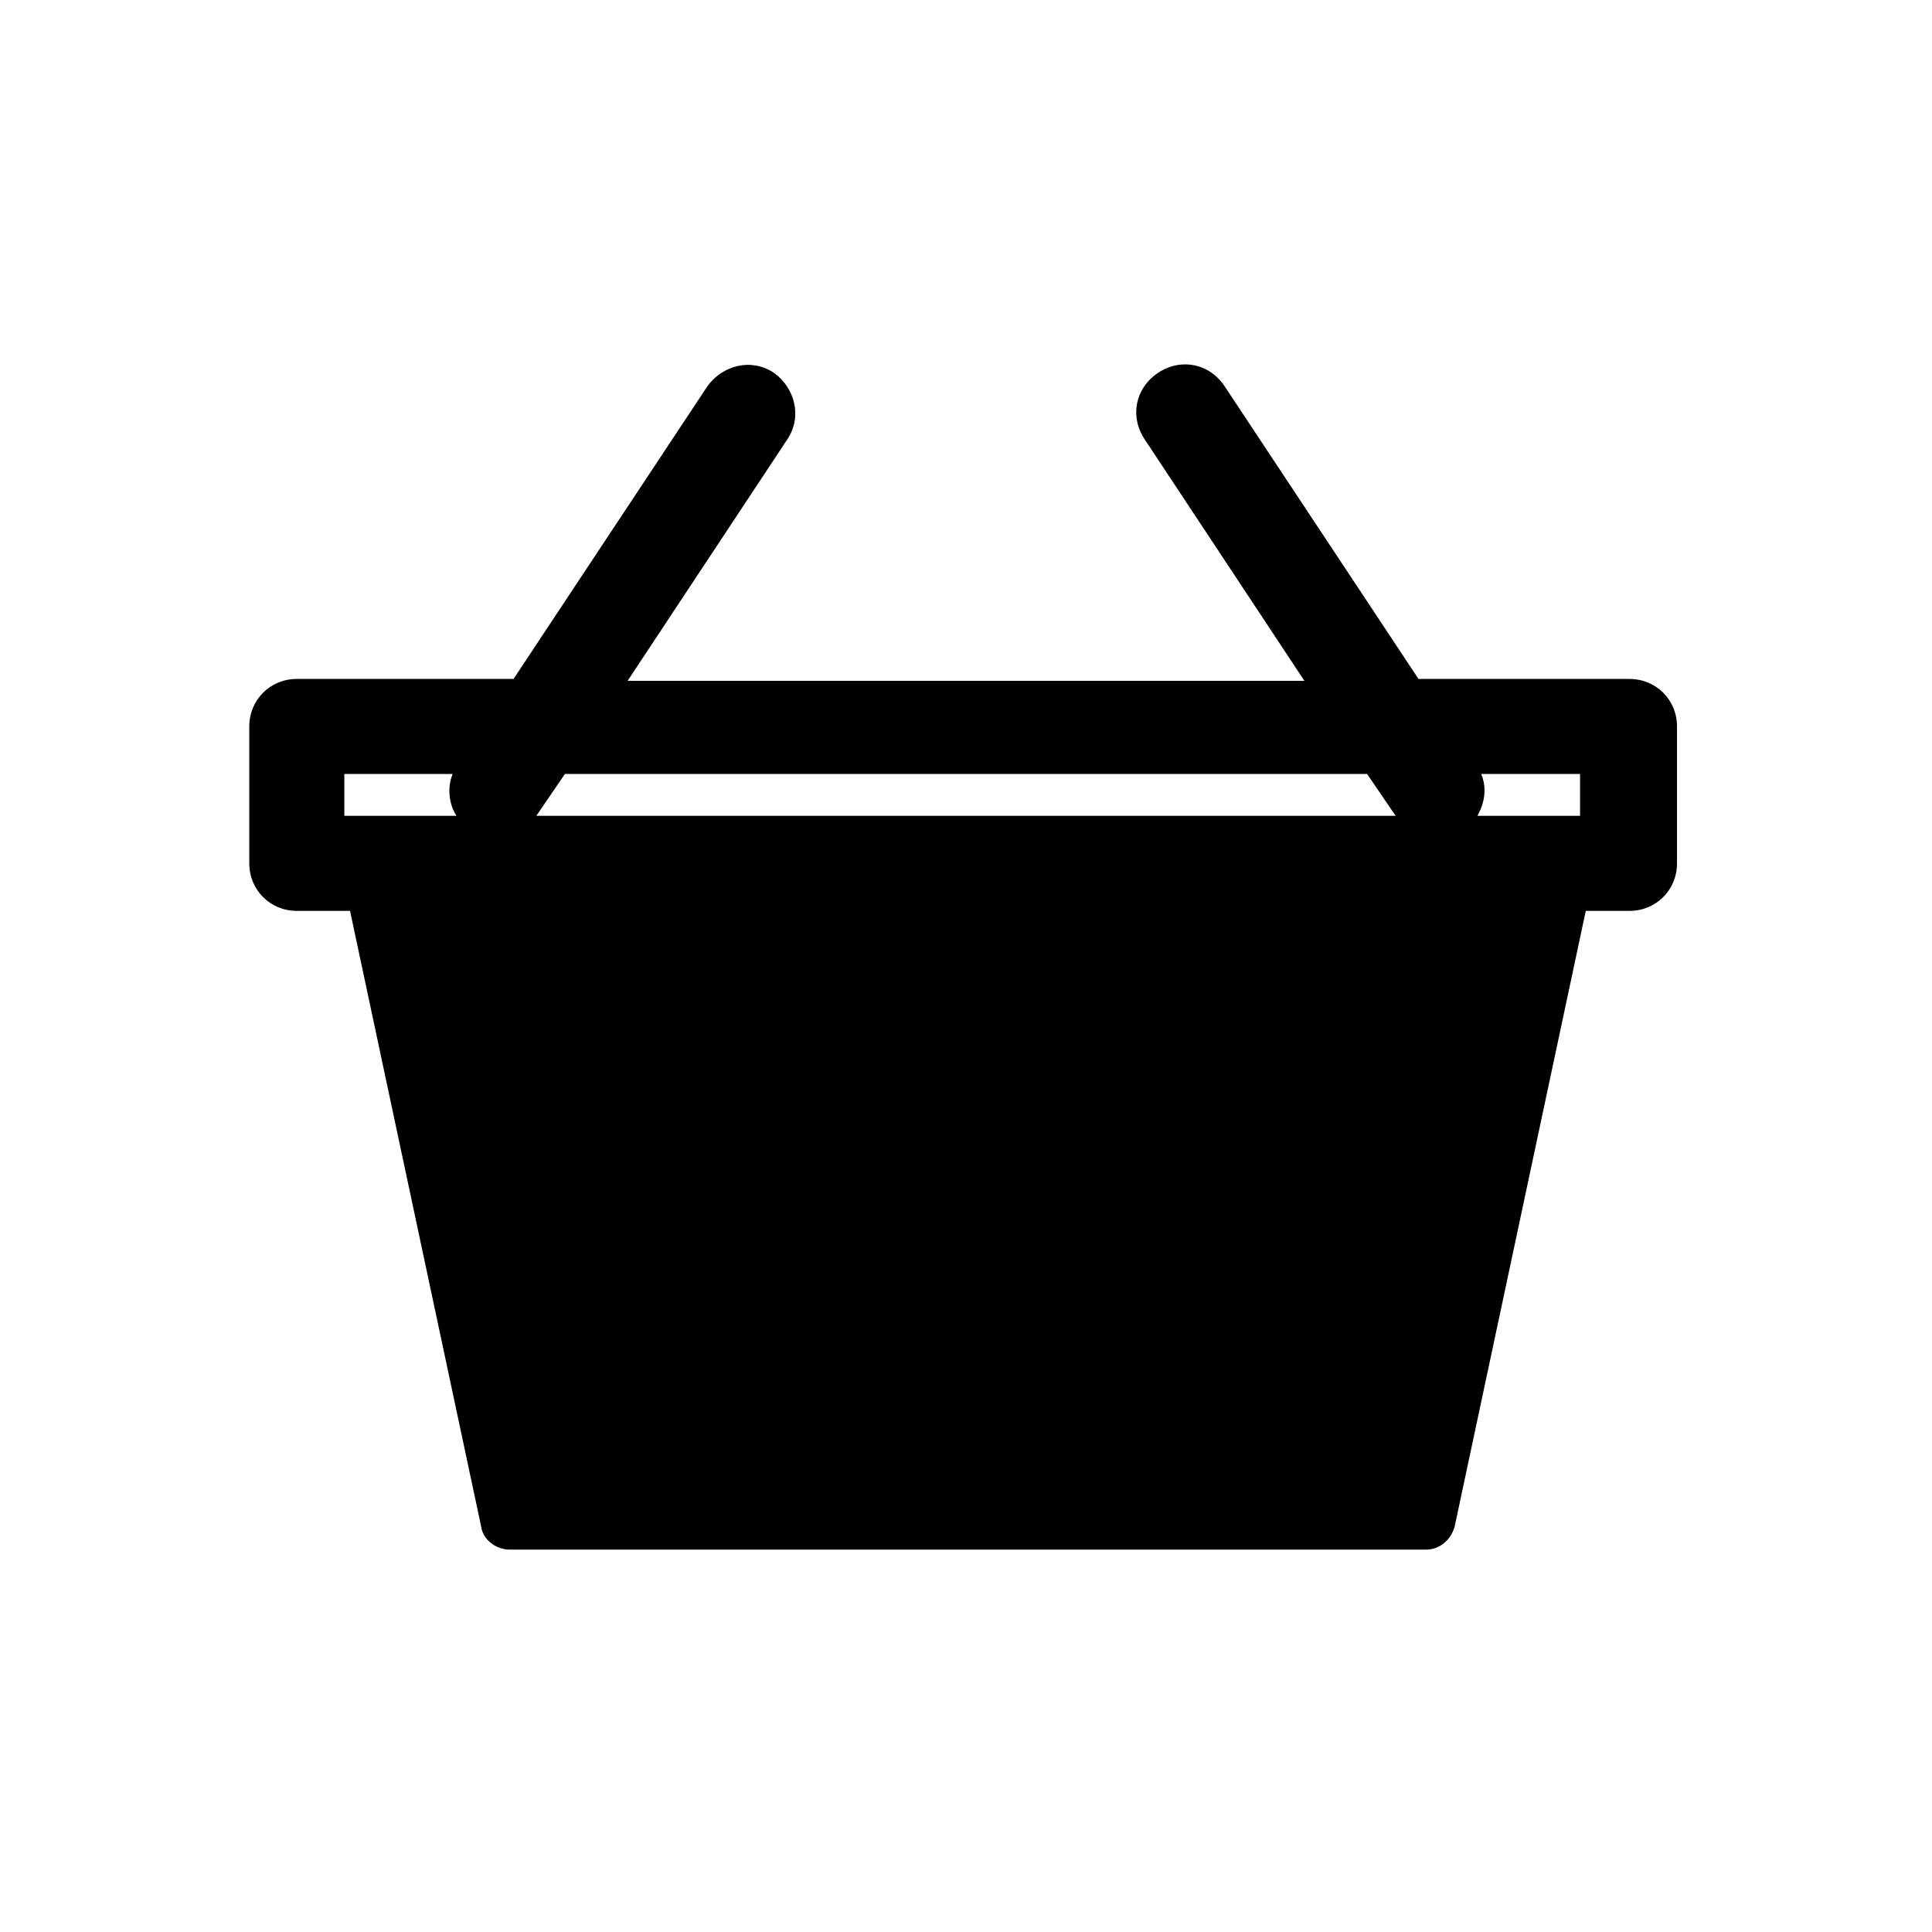 <?xml version="1.0" encoding="UTF-8"?>
<!-- The Best Svg Icon site in the world: iconSvg.co, Visit us! https://iconsvg.co -->
<svg fill="#000000" width="800px" height="800px" version="1.1" viewBox="144 144 512 512" xmlns="http://www.w3.org/2000/svg">
 <path d="m222.66 385.39h14.105l34.762 163.23c0.504 3.527 4.031 6.047 7.559 6.047h242.84c3.527 0 6.551-2.519 7.559-6.047l34.762-163.23h11.586c7.055 0 12.594-5.543 12.594-12.594v-36.273c0-7.055-5.543-12.594-12.594-12.594l-55.918-0.004-51.391-77.586c-4.031-6.047-11.586-7.559-17.633-3.527-6.047 4.031-7.559 11.586-3.527 17.633l42.32 63.984h-179.36l42.32-63.984c4.031-6.047 2.016-13.602-3.527-17.633-6.047-4.031-13.602-2.016-17.633 3.527l-51.387 77.586h-57.438c-7.055 0-12.594 5.543-12.594 12.594v36.273c0 7.059 5.543 12.598 12.594 12.598zm340.07-25.188h-27.207c2.016-3.527 2.519-7.559 1.008-11.082h26.199zm-56.43-11.086 7.559 11.082-227.72 0.004 7.559-11.082zm-271.05 0h28.719c-1.512 3.527-1.008 8.062 1.008 11.082h-29.727z"/>
</svg>